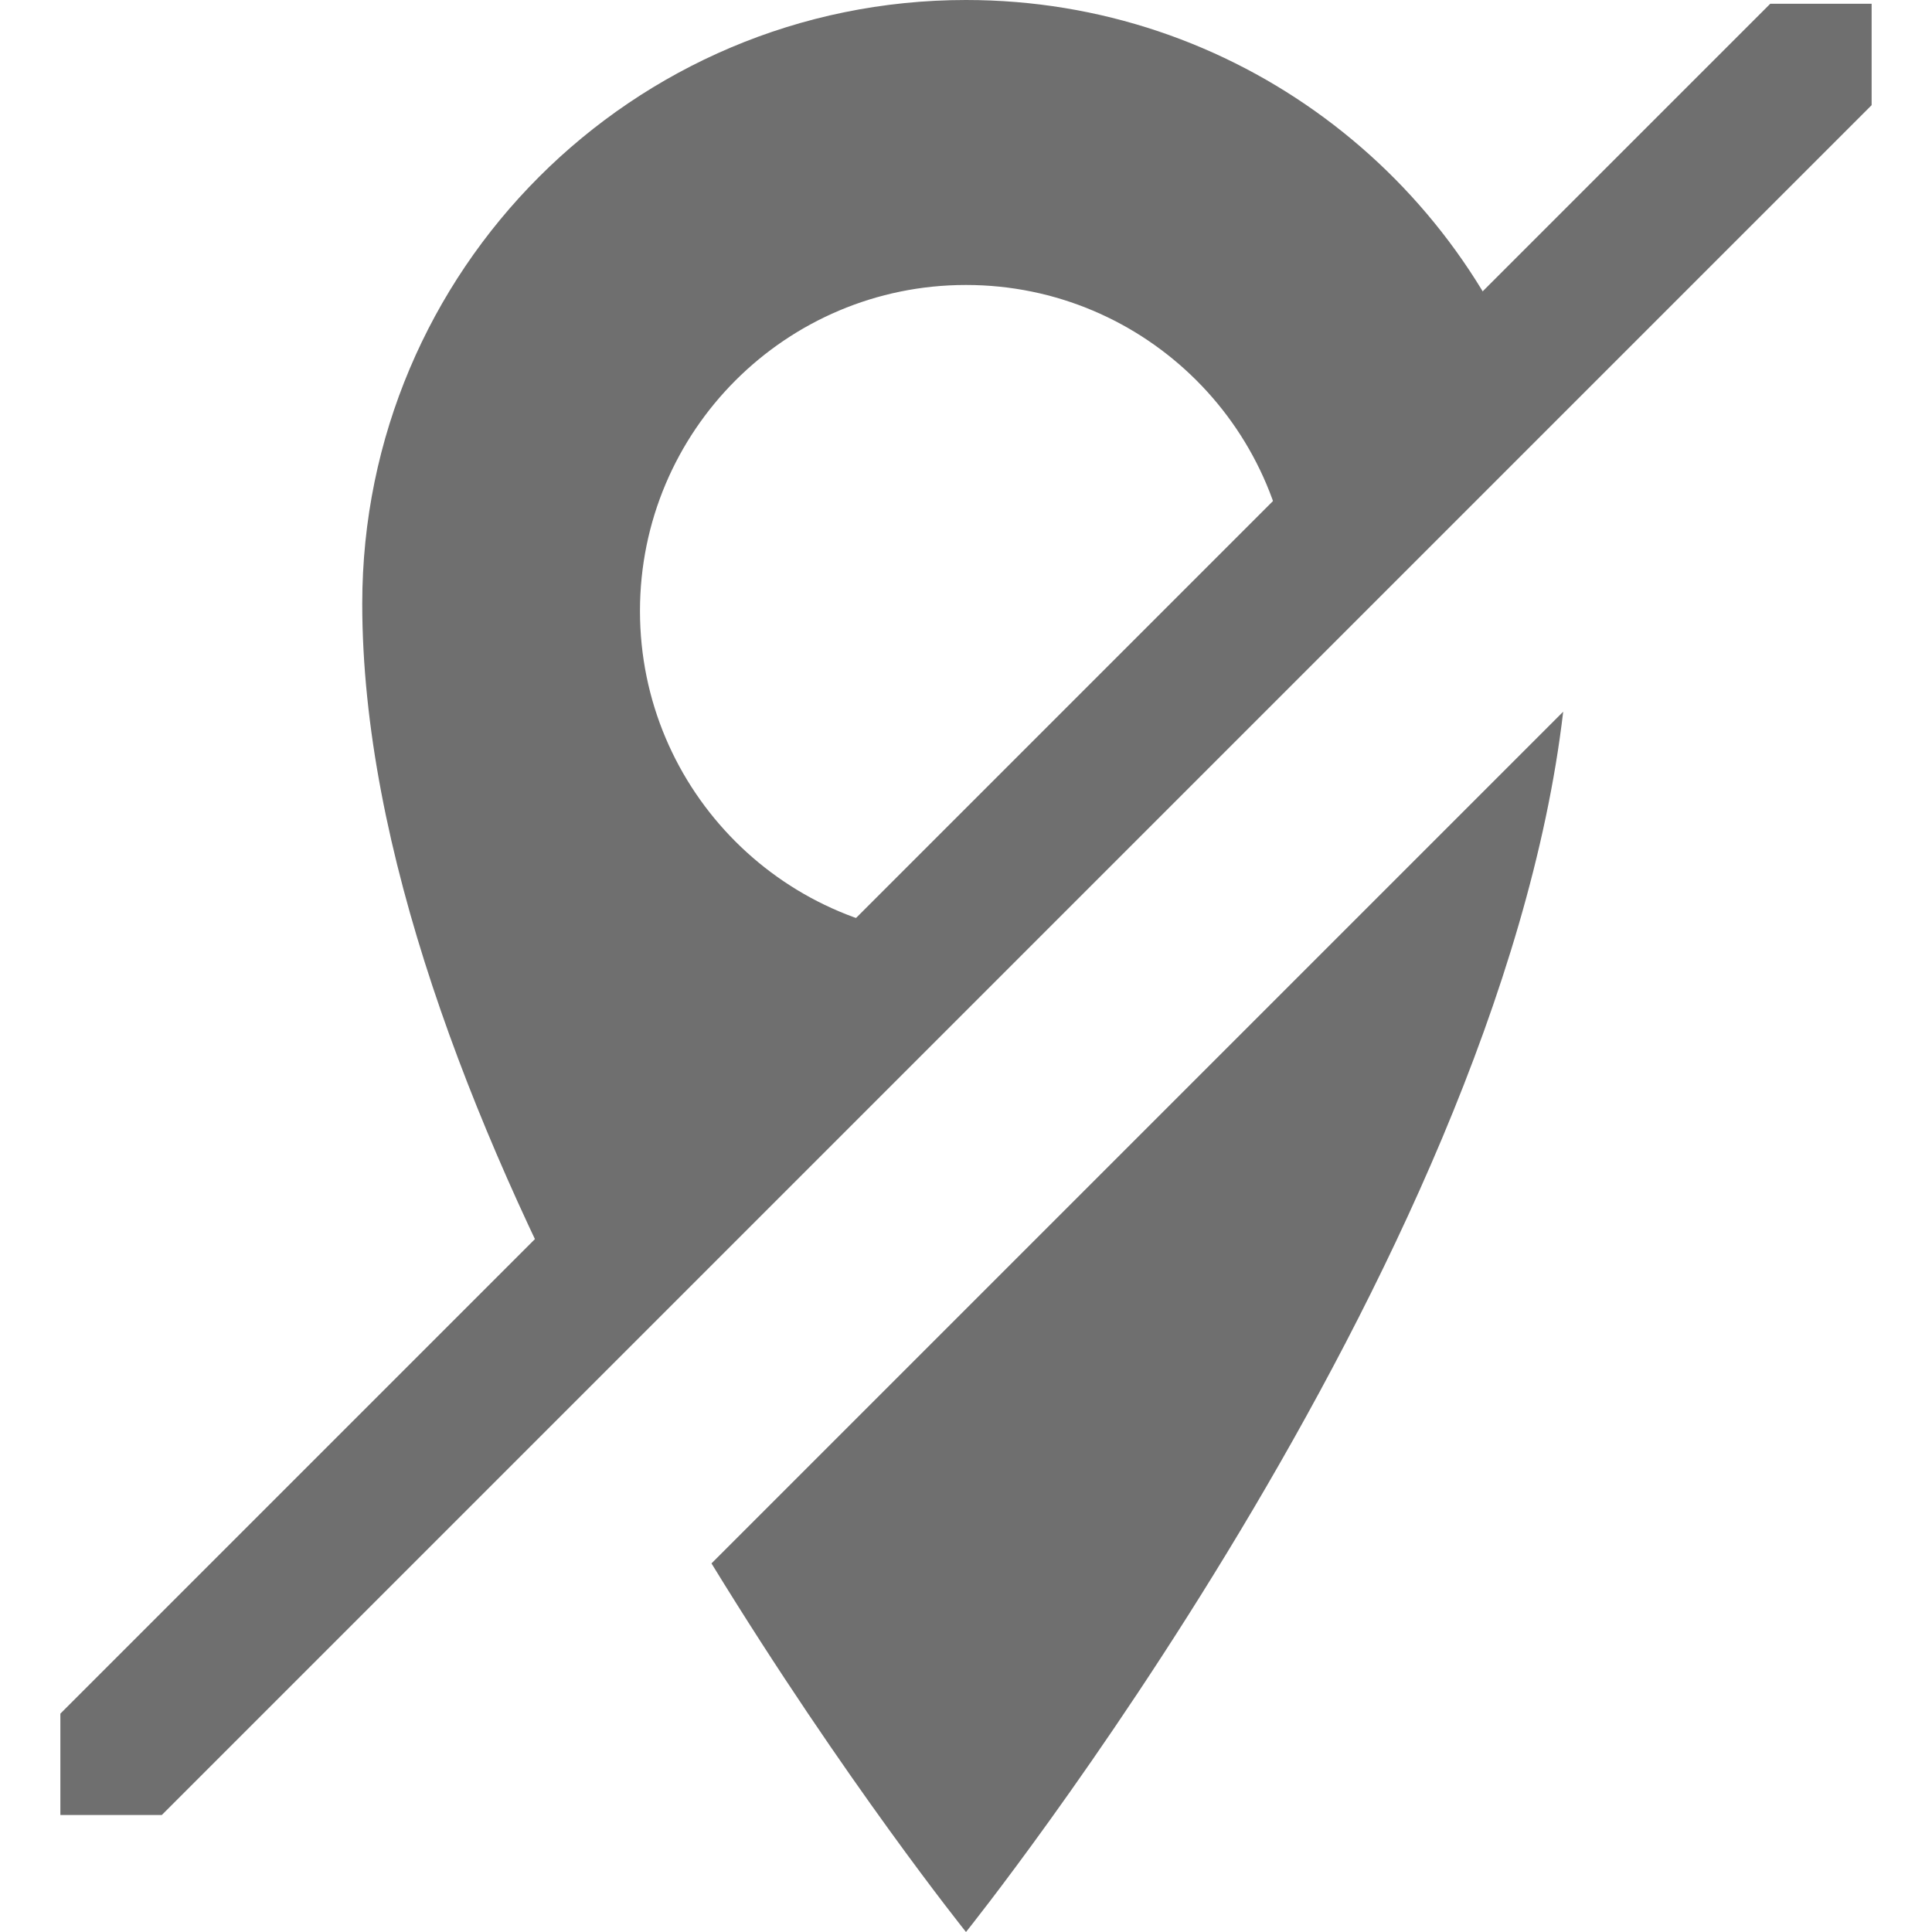 <?xml version="1.0" encoding="utf-8"?>
<!-- Generator: Adobe Illustrator 16.0.0, SVG Export Plug-In . SVG Version: 6.00 Build 0)  -->
<!DOCTYPE svg PUBLIC "-//W3C//DTD SVG 1.1//EN" "http://www.w3.org/Graphics/SVG/1.1/DTD/svg11.dtd">
<svg version="1.1" id="Capa_1" xmlns="http://www.w3.org/2000/svg" xmlns:xlink="http://www.w3.org/1999/xlink" x="0px" y="0px"
	 width="512px" height="512px" viewBox="0 0 512 512" enable-background="new 0 0 512 512" xml:space="preserve">
<path fill="#6F6F6F" d="M106.597,363.535L16,454.129V481H42.87L496,27.868V1h-26.868L359.325,110.805"/>
<g>
	<path fill="#6F6F6F" d="M160.597,358.535l111.787-111.787c-5.308,1.019-10.78,1.572-16.384,1.572c-47.725,0-86.4-38.681-86.4-86.4
		c0-47.718,38.675-86.4,86.4-86.4c47.712,0,86.4,38.682,86.4,86.4c0,5.604-0.553,11.076-1.571,16.382l67.463-67.463
		C387.547,46.531,327.211,0,256,0C167.623,0,96,71.642,96,160c0,64.904,28.881,138.193,62.103,201.029L160.597,358.535z"/>
	<path fill="#6F6F6F" d="M188.551,414.318C223.957,472.098,256,512,256,512s140.953-175.519,158.262-323.393L188.551,414.318z"/>
</g>
</svg>
